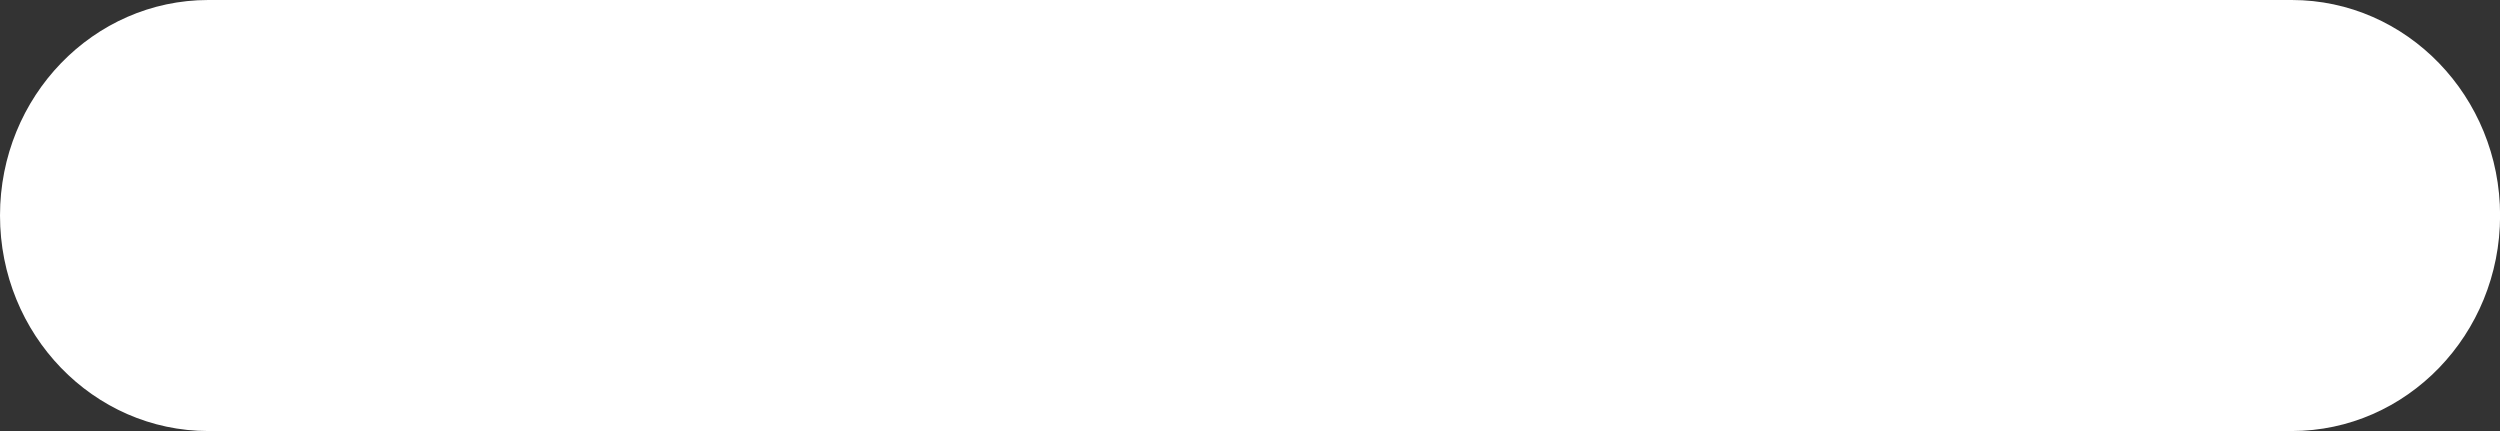 <?xml version="1.0" encoding="UTF-8"?><svg xmlns="http://www.w3.org/2000/svg" xmlns:xlink="http://www.w3.org/1999/xlink" xmlns:avocode="https://avocode.com/" id="SVGDoc662fd6ce39ecd" width="29px" height="5px" version="1.1" viewBox="0 0 29 5" aria-hidden="true"><rect x="0" y="0" width="29" height="5" fill="#333333" stroke="none"/><defs><linearGradient class="cerosgradient" data-cerosgradient="true" id="CerosGradient_idd12aecadc" gradientUnits="userSpaceOnUse" x1="50%" y1="100%" x2="50%" y2="0%"><stop offset="0%" stop-color="#d1d1d1"/><stop offset="100%" stop-color="#d1d1d1"/></linearGradient><linearGradient/></defs><g><g><path d="M2.417,0c-1.334,0 -2.417,1.12 -2.417,2.5c0,1.38 1.083,2.5 2.417,2.5h24.167c1.334,0 2.417,-1.12 2.417,-2.5c0,-1.38 -1.083,-2.5 -2.417,-2.5z" fill="#ffffff" fill-opacity="1"/></g></g></svg>